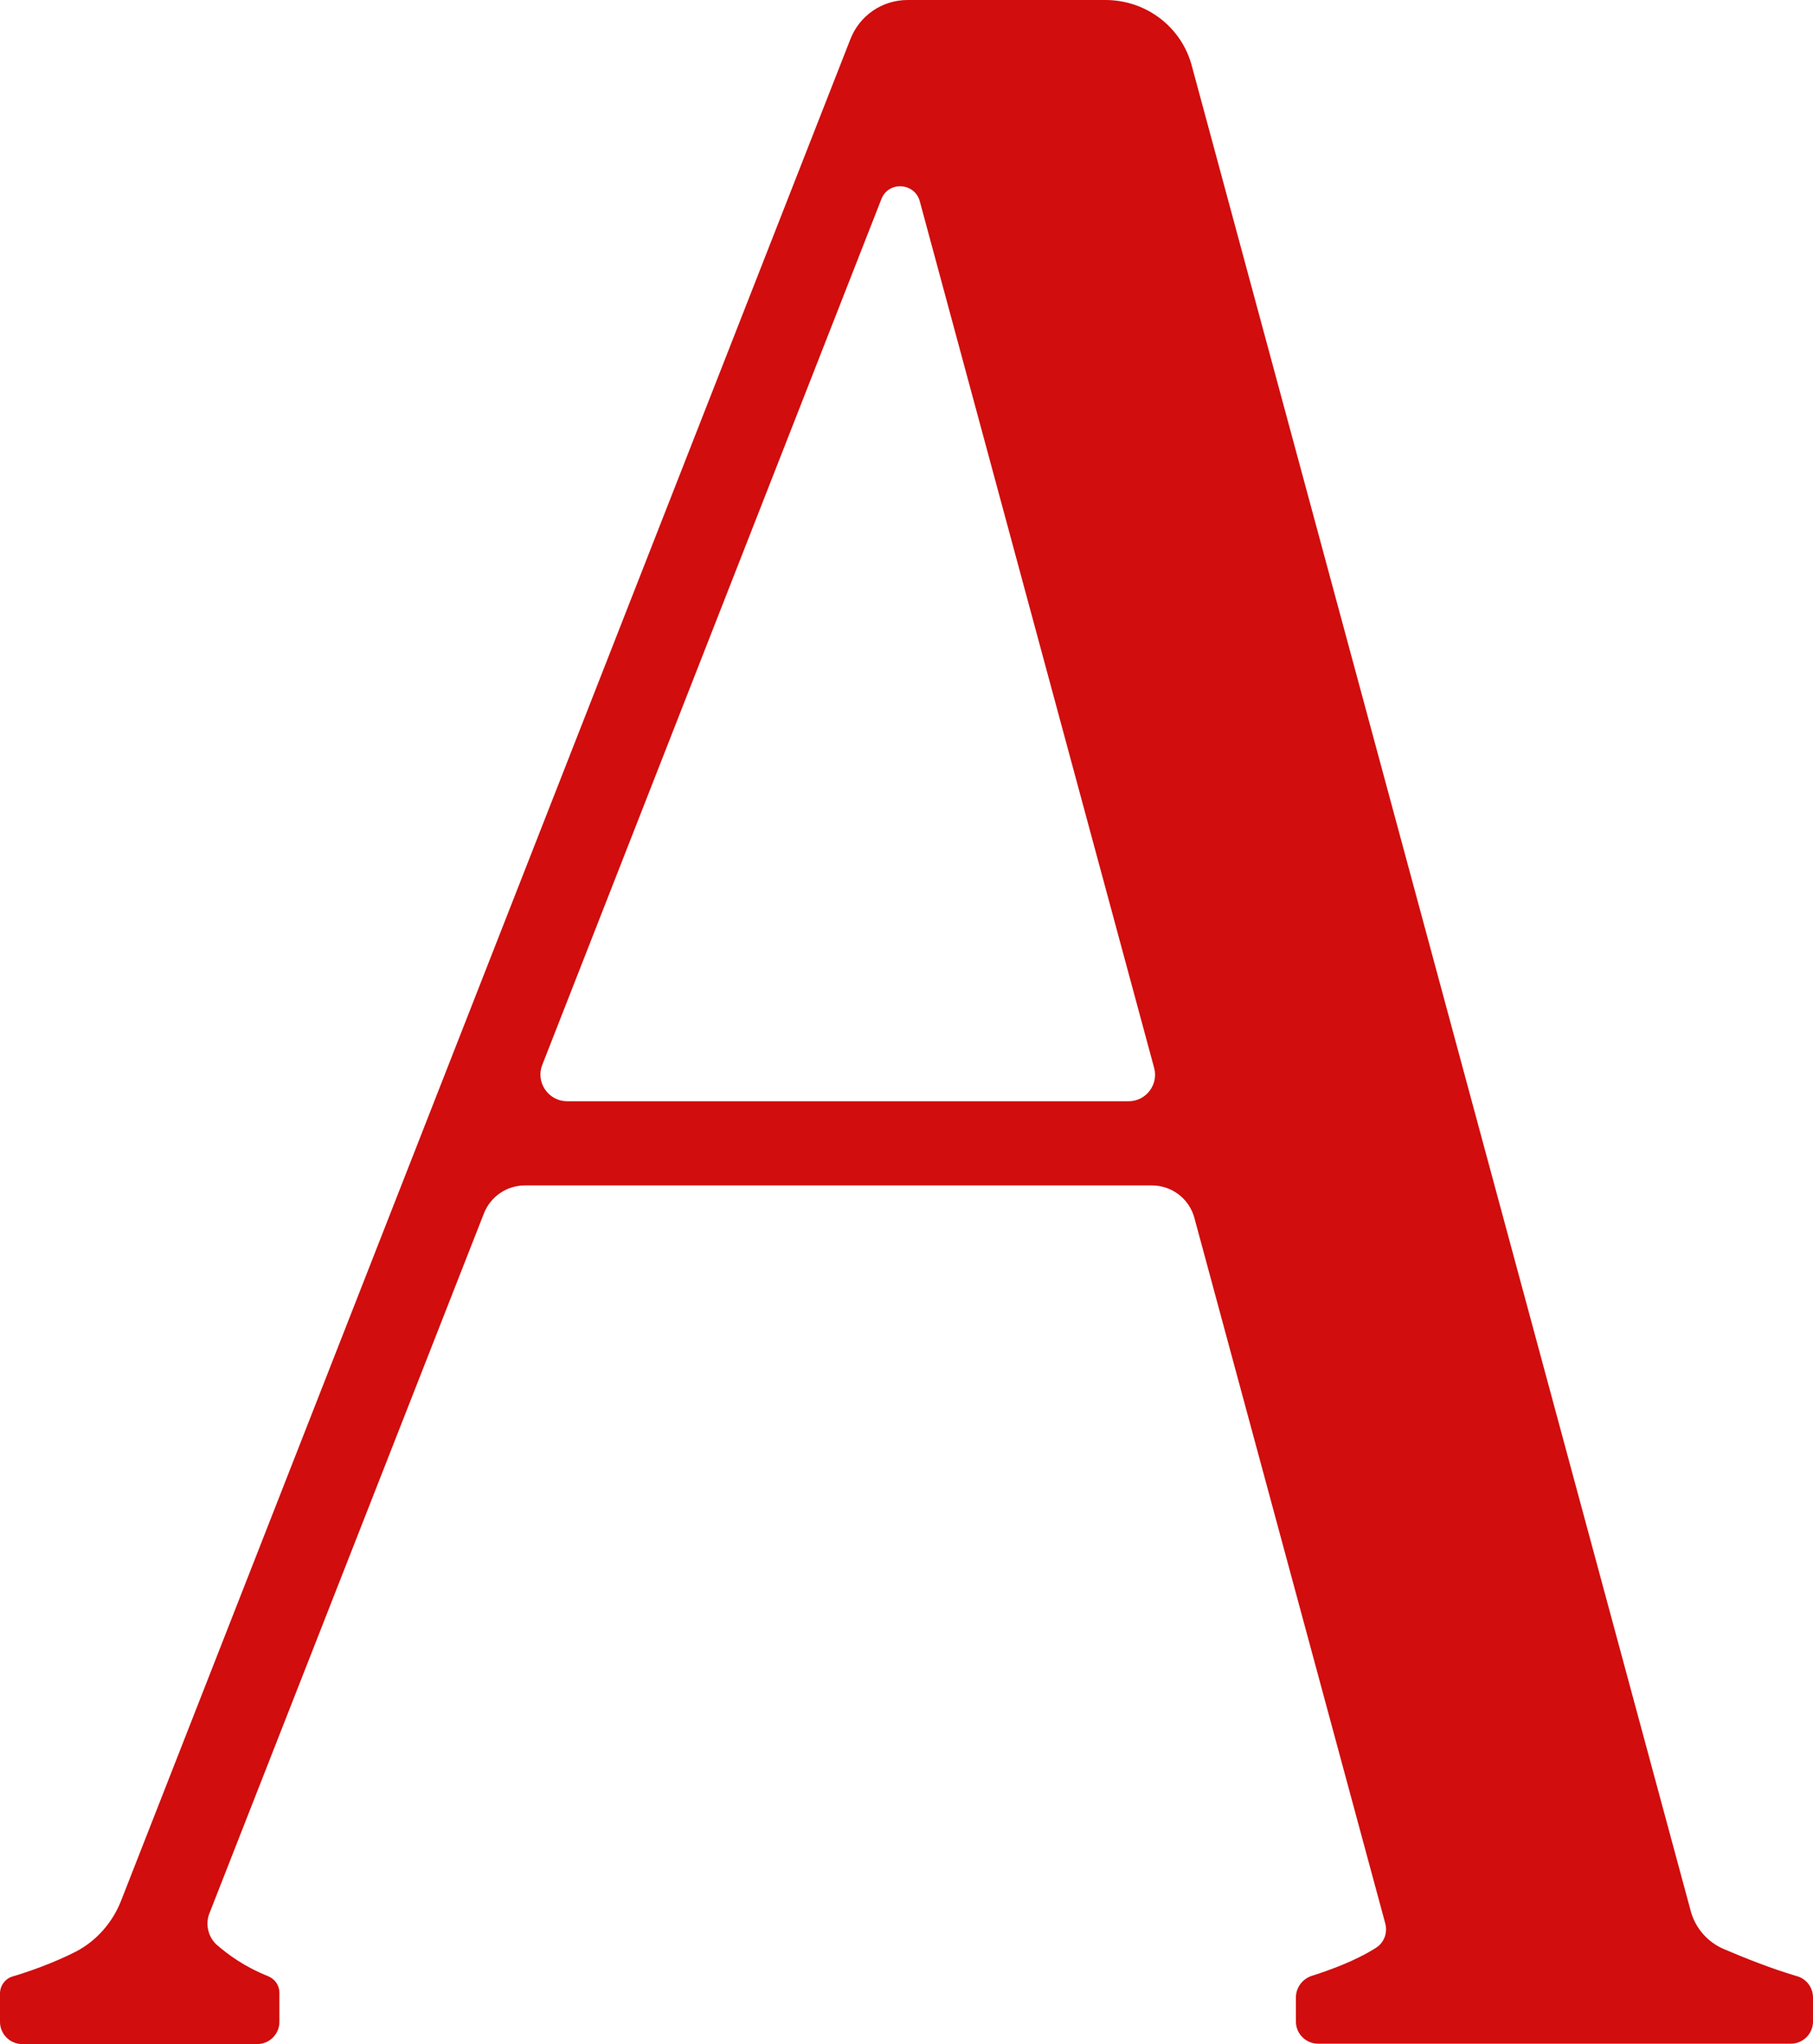 <?xml version="1.0" encoding="UTF-8" standalone="no"?><svg xmlns="http://www.w3.org/2000/svg" xmlns:xlink="http://www.w3.org/1999/xlink" fill="#d10d0d" height="553.5" preserveAspectRatio="xMidYMid meet" version="1" viewBox="-0.1 0.0 491.2 553.5" width="491.2" zoomAndPan="magnify"><g id="change1_1"><path d="M245.8,0c-6.9,0-13,4.2-15.5,10.6L32.7,514.7c-2.3,5.9-6.7,10.9-12.3,13.8c-6.1,3.1-13,5.5-17.1,6.7c-2,0.6-3.4,2.5-3.4,4.6 l0,7.7c0,3.3,2.7,6,6,6h11.6h25.4h26.7c3.3,0,6-2.7,6-6l0-7.9c0-2-1.2-3.7-3.1-4.5c-6.3-2.5-10.8-5.8-13.9-8.5 c-2.3-2.1-3.1-5.5-2-8.4L131,328.6c1.8-4.6,6.2-7.6,11.1-7.6h169.9c5.4,0,10.1,3.6,11.5,8.8l51.7,191c0.7,2.6-0.3,5.3-2.6,6.7 c-5.7,3.6-12.8,6.1-17.2,7.5c-2.6,0.8-4.4,3.2-4.4,5.9v6.5c0,3.3,2.7,6,6,6h128.1c3.3,0,6-2.7,6-6l0-6.5c0-2.7-1.8-5.1-4.4-5.8 c-6.8-2-14.1-4.9-19.7-7.3c-4.5-1.9-7.9-5.8-9.1-10.6l-135-499C320.2,7.4,310.5,0,299.4,0L245.8,0z M146.8,288.4l91.9-234.5 c1.9-4.9,9-4.5,10.4,0.6l63.5,234.7c1.2,4.5-2.2,9-6.9,9H153.4C148.4,298.1,145,293,146.8,288.4z"/></g></svg>
